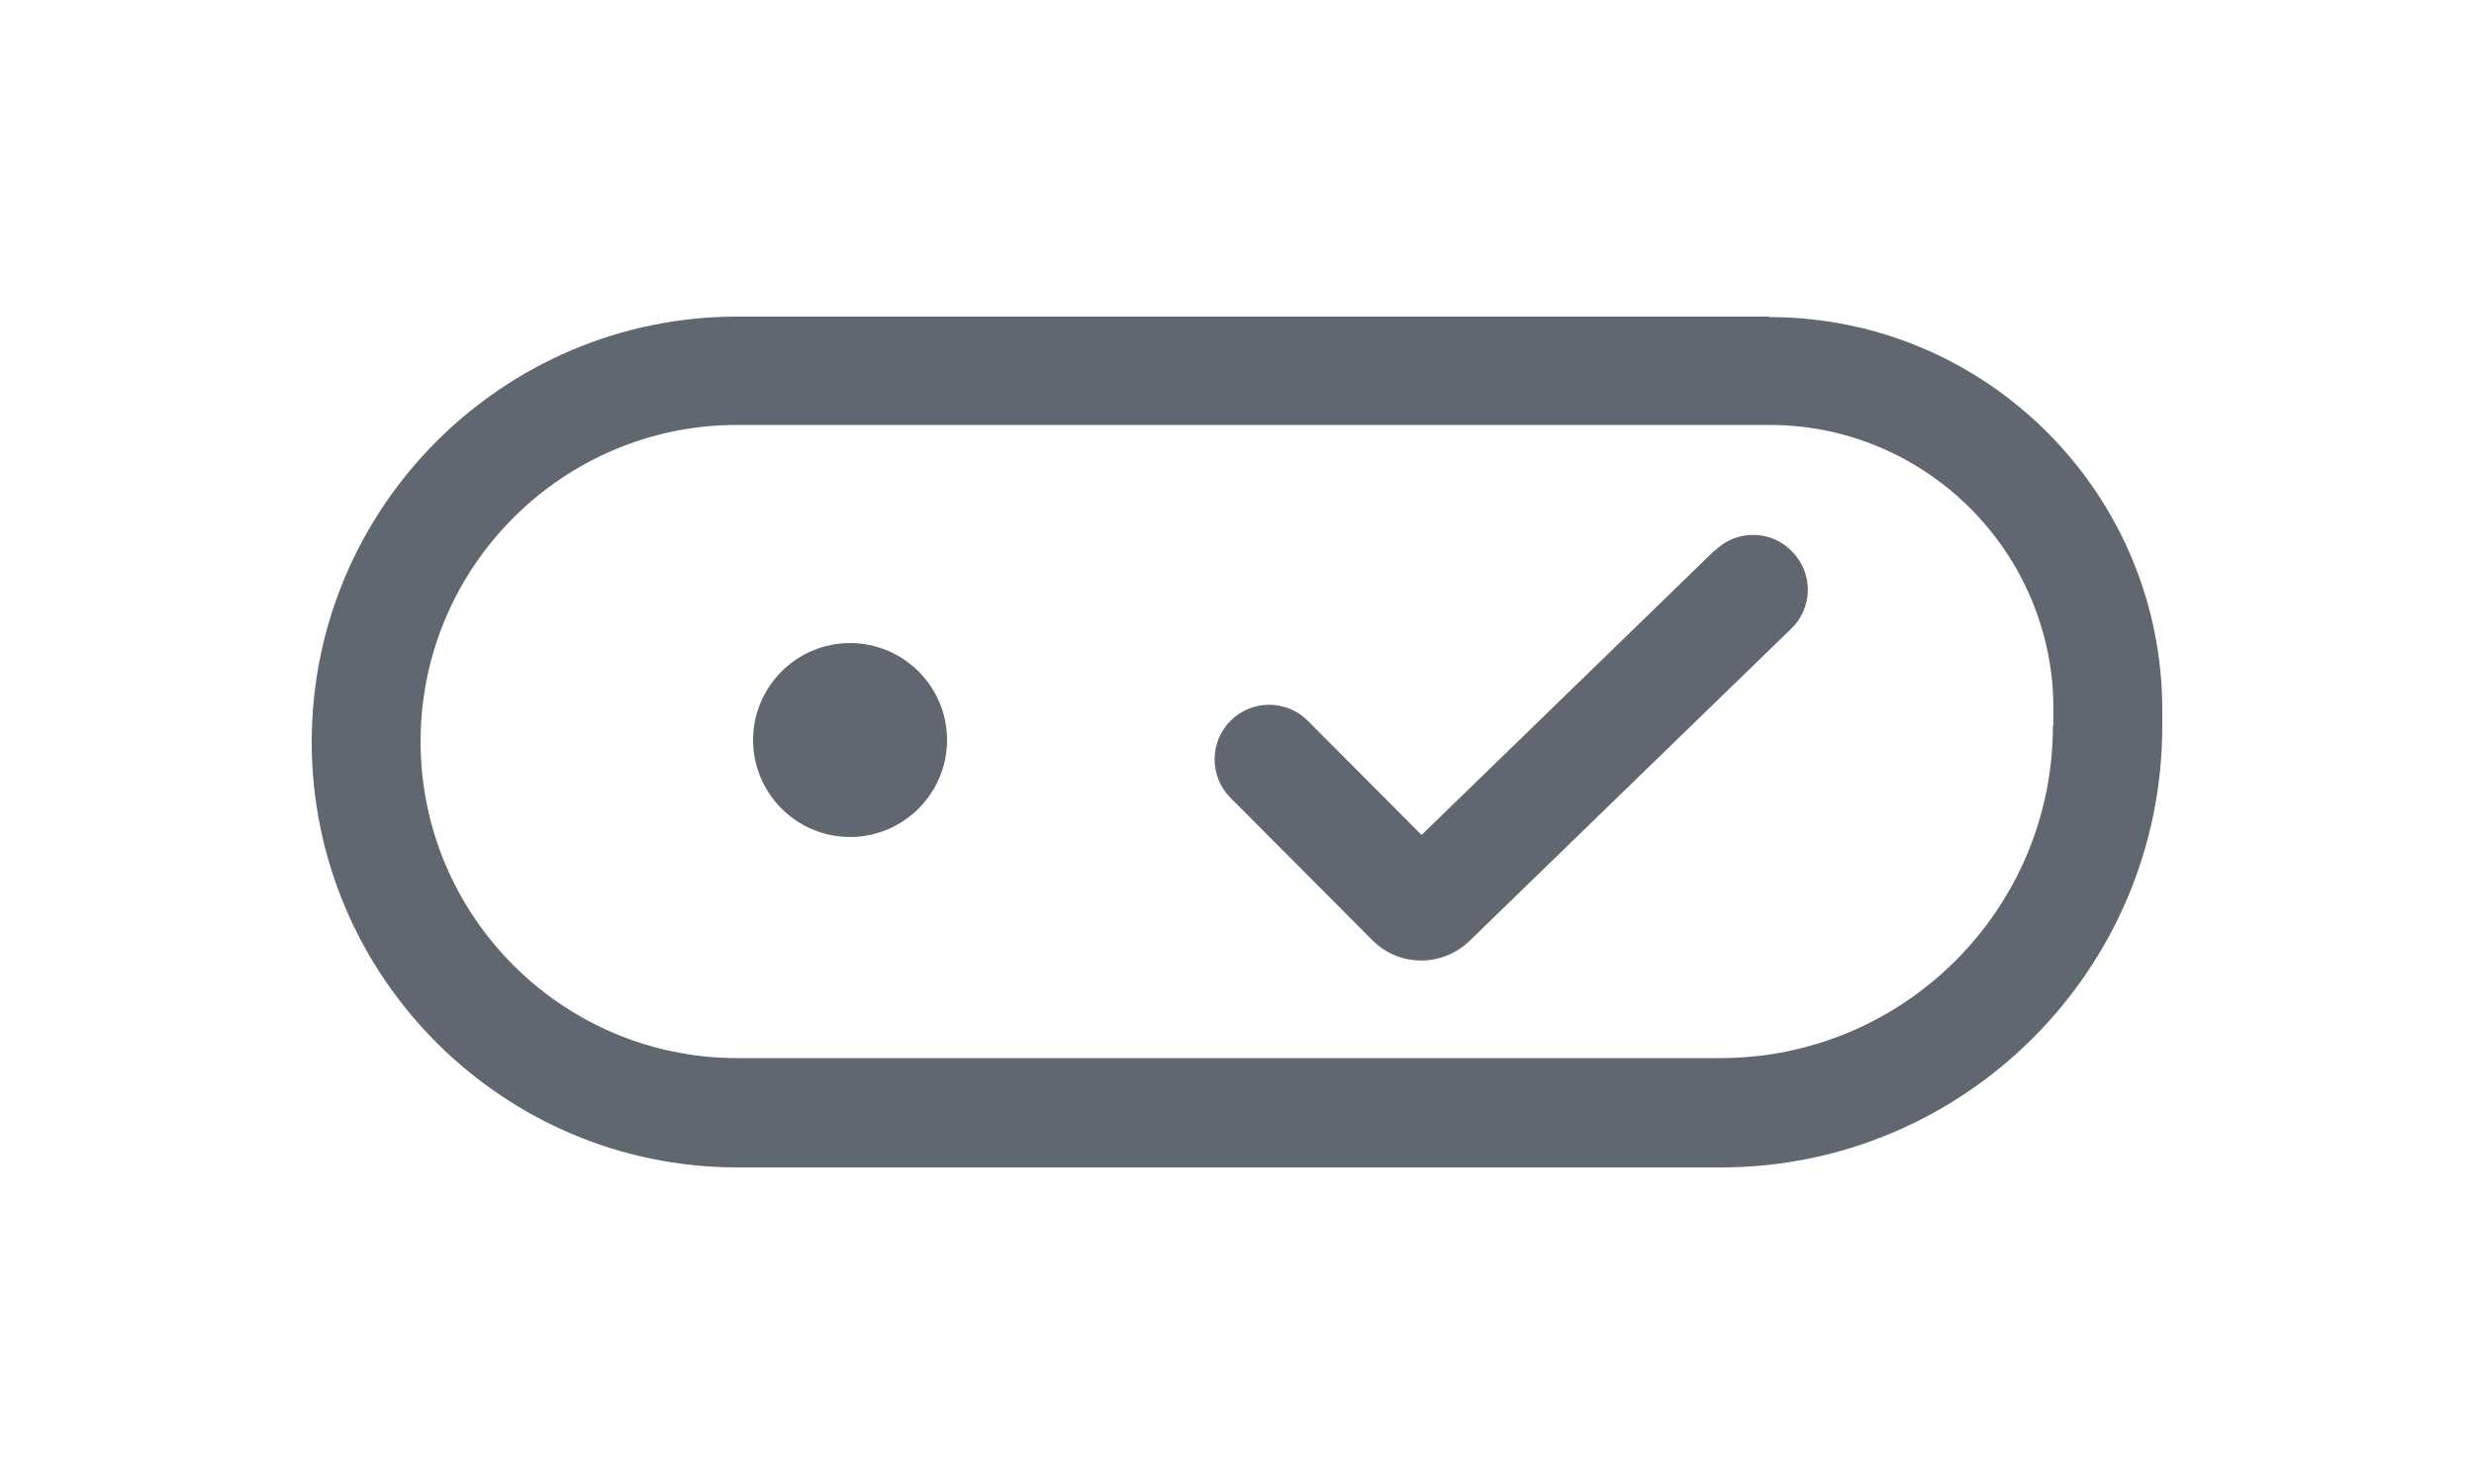 <?xml version="1.0" encoding="UTF-8"?><svg id="Layer_1" xmlns="http://www.w3.org/2000/svg" viewBox="0 0 500 300"><defs><style>.cls-1{fill:#606770;}</style></defs><path class="cls-1" d="M171.8,130c-10.8,0-19.6,8.8-19.6,19.6s8.8,19.6,19.6,19.6,19.6-8.8,19.6-19.6-8.8-19.6-19.6-19.6Z"/><path class="cls-1" d="M357.5,64H149c-47.4,0-86,38.6-86,86s38.6,86,86,86h198.8c49.2,0,89.2-40,89.2-89.2v-3.3c0-43.8-35.6-79.4-79.4-79.4Zm57.4,82.7c0,37.1-30.1,67.2-67.2,67.2H149c-35.3,0-64-28.7-64-64s28.7-64,64-64h208.6c31.7,0,57.4,25.8,57.4,57.4v3.3Z"/><path class="cls-1" d="M346.6,111.2l-59.3,57.6-23-23.1c-4.3-4.3-11.3-4.3-15.6,0-4.3,4.3-4.3,11.3,0,15.6l28.7,28.8c5.4,5.4,14,5.4,19.5,.2l65.1-63.2c4.4-4.2,4.5-11.2,.2-15.6-4.2-4.4-11.2-4.5-15.6-.2Z"/></svg>